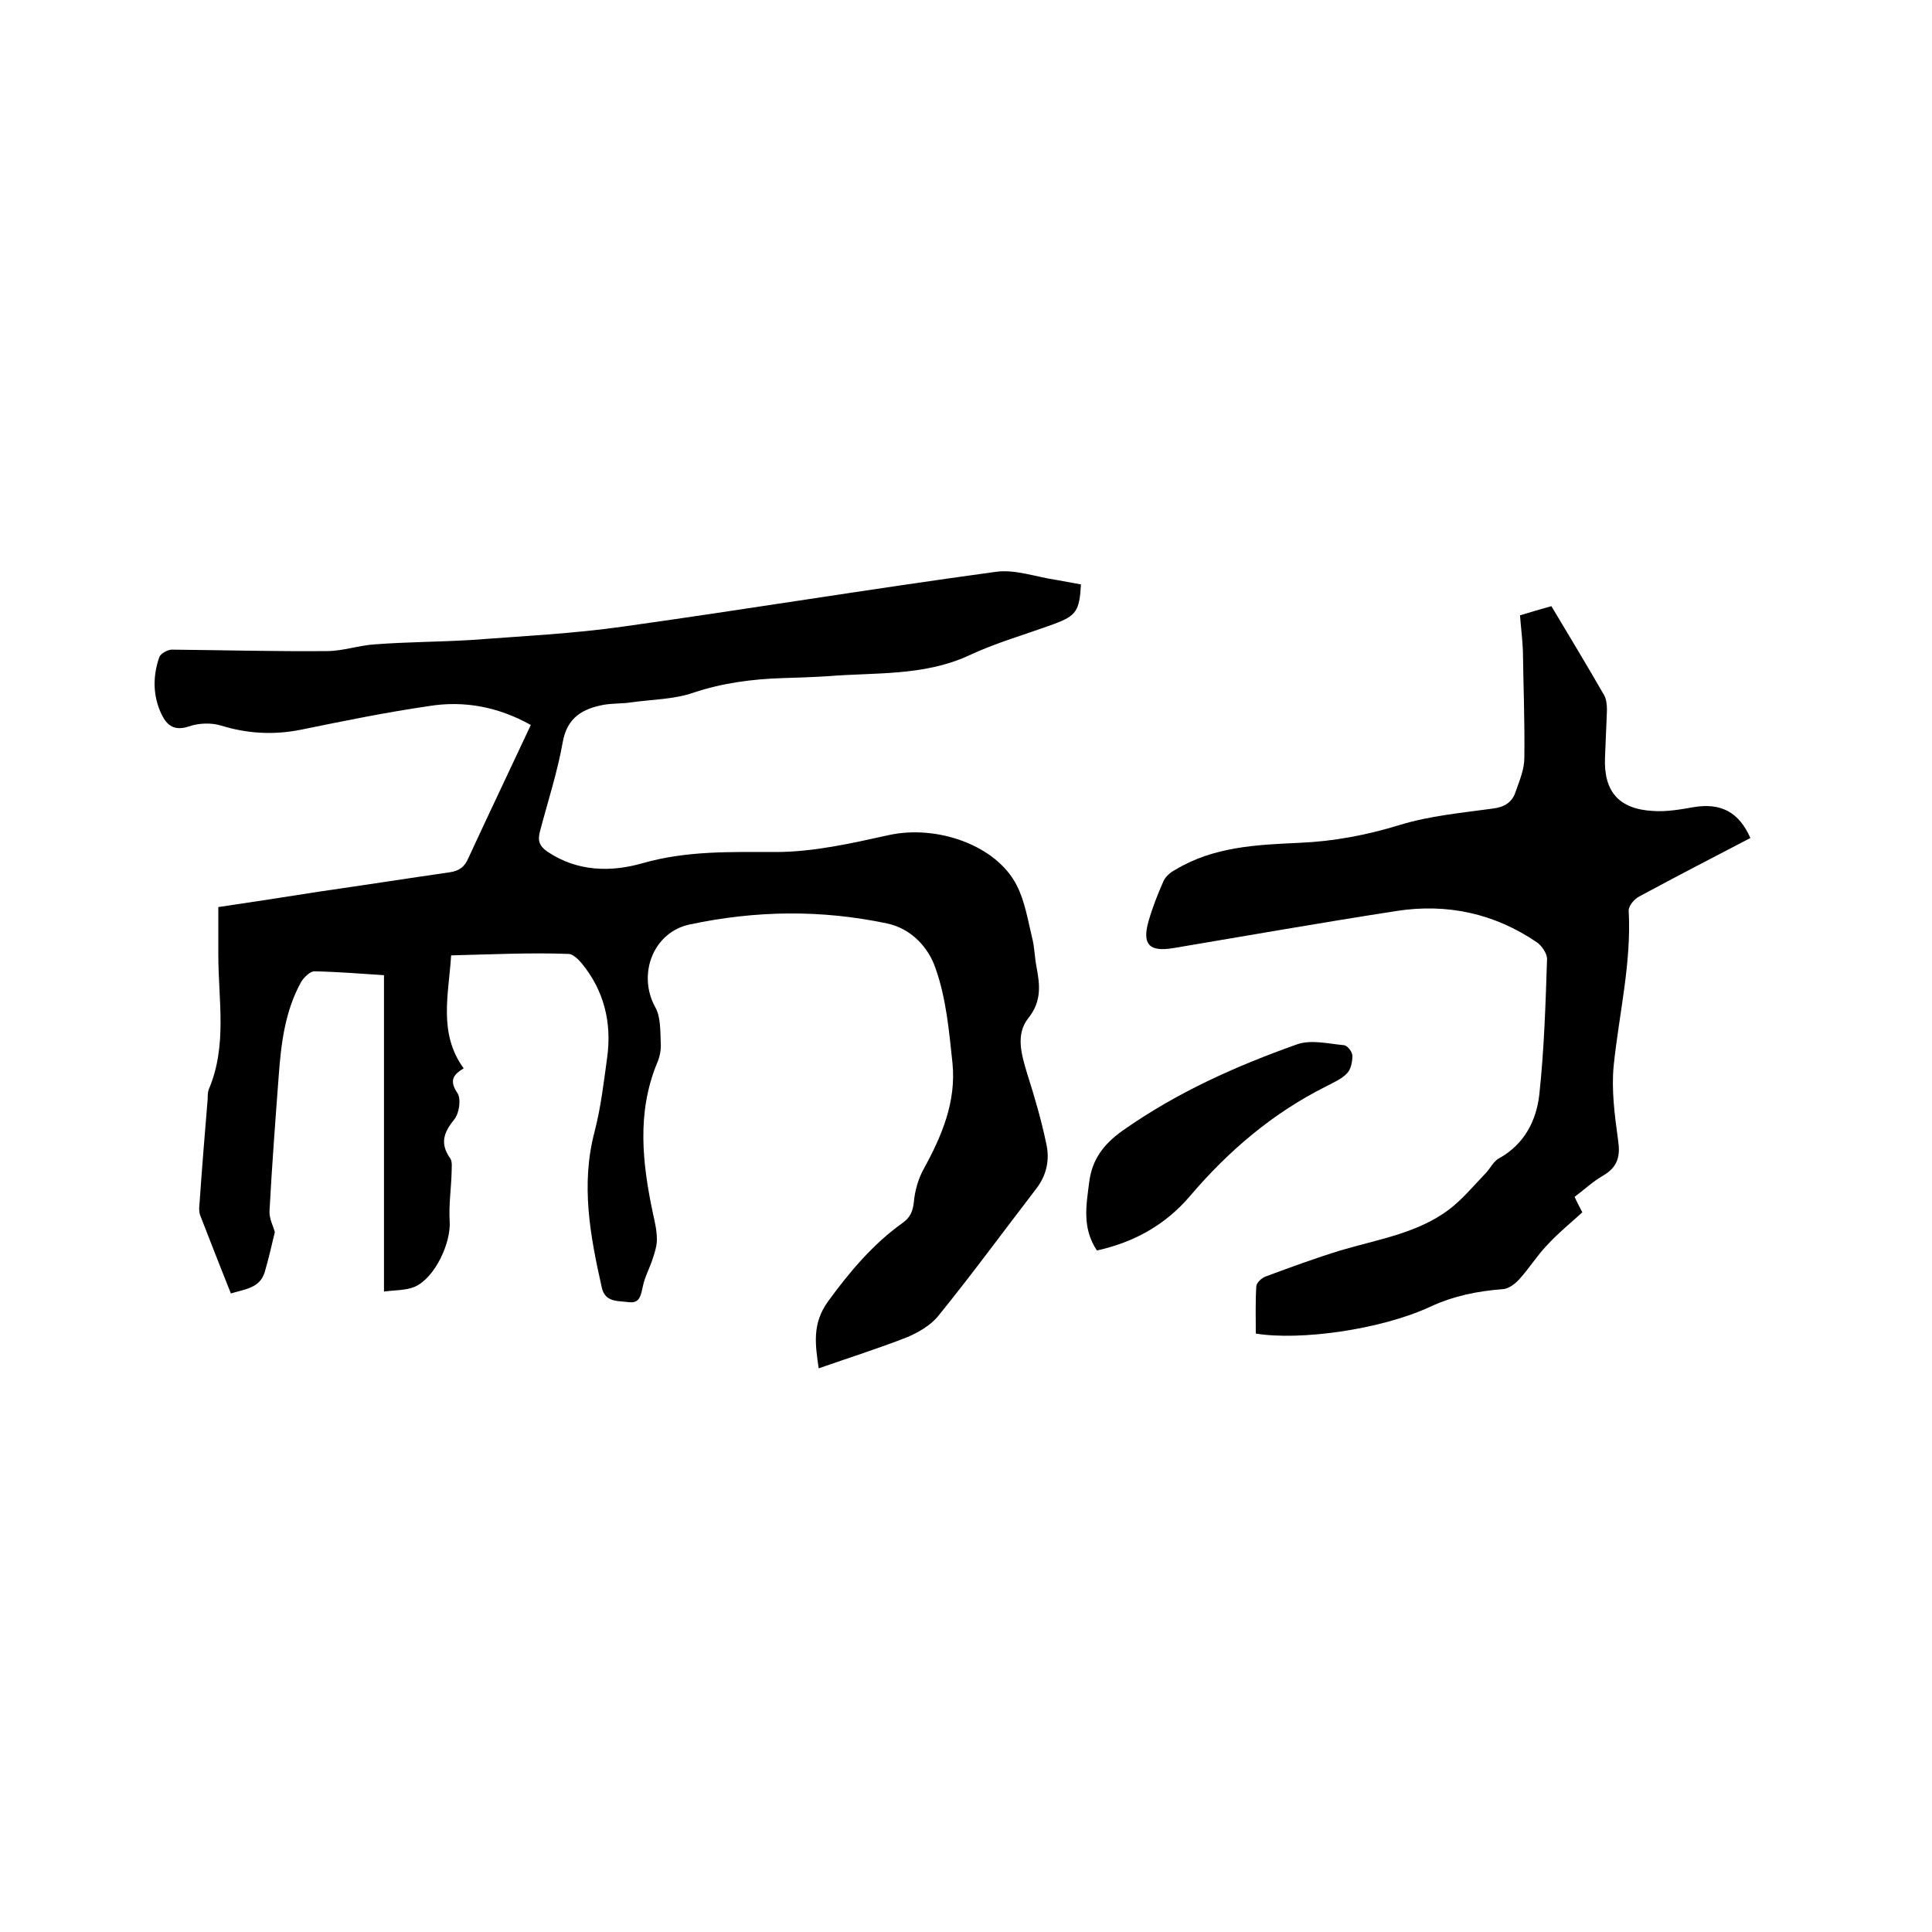<svg enable-background="new 0 0 400 400" viewBox="0 0 400 400" xmlns="http://www.w3.org/2000/svg"><path d="m93.4 197.8c-.5 8.1-2.7 16.1 2.6 23.4-2.4 1.4-2.9 2.7-1.3 5.1.8 1.2.4 4.1-.6 5.4-2.2 2.7-3.1 5-.9 8.1.5.7.3 2 .3 3-.1 3.3-.6 6.7-.4 10 .3 4.5-3 11.7-7.2 13.6-1.9.8-4.2.7-6.4 1 0-22.2 0-43.7 0-65.5-4.7-.3-9.5-.7-14.4-.8-.9 0-2.1 1.2-2.7 2.1-3.4 6.1-4.2 12.8-4.7 19.6-.7 9.3-1.4 18.6-1.9 27.9-.1 1.6.8 3.2 1.1 4.4-.7 2.9-1.3 5.6-2.1 8.3-1 3.3-4.1 3.5-7 4.4-2.2-5.5-4.3-10.9-6.4-16.3-.2-.7-.2-1.5-.1-2.2.5-7.3 1.1-14.6 1.7-21.8 0-.6 0-1.3.2-1.9 3.9-9.1 2-18.5 2-27.9 0-3.2 0-6.3 0-9.9 6.8-1 13.9-2.1 20.9-3.2 9-1.3 18-2.7 27-4 2-.3 3.1-1.1 3.9-3 4.2-9.1 8.5-18.1 12.9-27.5-6.8-3.8-13.9-5.1-21.2-3.9-8.9 1.3-17.7 3.1-26.5 4.9-5.6 1.1-11 .8-16.5-.9-2-.6-4.6-.5-6.6.2-3 1-4.5-.2-5.6-2.4-1.9-3.9-1.9-8-.5-12 .3-.7 1.7-1.5 2.6-1.5 10.7.1 21.4.4 32.1.3 3.3 0 6.6-1.2 10-1.4 6.6-.5 13.3-.5 19.9-.9 10.5-.8 21.1-1.3 31.6-2.8 25.7-3.6 51.2-7.8 76.9-11.3 4.1-.6 8.5 1.1 12.8 1.7 1.7.3 3.3.6 4.9.9-.3 5.5-1 6.5-5.6 8.2-6 2.2-12.1 3.9-17.8 6.6-9.3 4.2-19.2 3.4-29 4.2-3.2.2-6.3.3-9.5.4-6.2.2-12.3 1-18.3 3-4 1.4-8.5 1.4-12.8 2-1.9.3-3.8.2-5.7.5-4.4.8-7.7 2.6-8.6 7.8-1.1 6.2-3.1 12.3-4.7 18.4-.5 1.9-.2 3 1.5 4.2 6.2 4.2 13.2 4.3 19.8 2.4 9.1-2.6 18.2-2.3 27.5-2.3 7.8 0 15.7-1.8 23.4-3.5 10-2.2 22.3 2.1 26.5 10.4 1.7 3.3 2.3 7.2 3.2 10.9.5 1.9.5 4 .9 6 .7 3.7 1.1 7.1-1.7 10.6-2.7 3.4-1.4 7.6-.2 11.6 1.5 4.7 2.9 9.5 3.9 14.3.8 3.4.1 6.7-2.2 9.6-6.7 8.7-13.2 17.6-20.1 26.1-1.6 2-4.2 3.5-6.6 4.5-5.9 2.3-11.9 4.2-18.2 6.4-.7-4.9-1.4-9.2 1.9-13.8 4.5-6.2 9.4-12 15.6-16.4 1.5-1.1 2-2.4 2.2-4.2.2-2.3.9-4.8 2-6.8 3.8-6.9 6.8-14 6-22-.7-6.6-1.3-13.4-3.5-19.6-1.4-4.2-4.9-8.2-10-9.3-13.7-2.9-27.3-2.7-40.9.2-7.6 1.6-10.9 10.4-7.1 17.2 1.1 2 1 4.9 1.1 7.3.1 1.4-.2 3-.8 4.3-4.2 10.3-3 20.7-.8 31.1.4 1.8.8 3.5.8 5.3 0 1.3-.4 2.6-.8 3.8-.6 2-1.7 3.9-2.1 5.9-.4 1.8-.6 3.6-2.9 3.3-2.2-.3-4.9.1-5.6-3-2.4-10.7-4.4-21.3-1.5-32.3 1.3-5 1.9-10.2 2.6-15.3 1-7.2-.6-13.9-5.3-19.6-.7-.8-1.8-1.9-2.7-1.9-7.9-.3-16 .1-24.3.3z"/><path d="m314.7 127.4c2.3-.7 4.3-1.3 6.5-1.9 3.7 6.2 7.4 12.3 10.9 18.4.5.9.6 2 .6 3.1-.1 3.3-.3 6.6-.4 9.8-.3 7 2.8 10.7 9.9 11.1 2.8.2 5.7-.3 8.5-.8 5.6-.9 9.3 1 11.7 6.4-7.7 4-15.4 8-23 12.1-1 .5-2.2 1.9-2.2 2.9.6 10.9-2 21.4-3.1 32.1-.5 5 .2 10.3.9 15.4.5 3.3 0 5.6-3.1 7.4-2.1 1.2-3.9 2.9-5.9 4.4.5 1.1 1 2 1.6 3.2-2.4 2.2-5 4.3-7.3 6.8-2.1 2.2-3.7 4.8-5.7 7-.9 1-2.2 2-3.4 2.1-5.3.4-10.3 1.4-15.2 3.7-10.2 4.7-26.9 7-36 5.5 0-3.2-.1-6.4.1-9.7 0-.8 1.1-1.8 1.9-2.1 5.1-1.9 10.3-3.8 15.5-5.4 7.7-2.3 15.8-3.5 22.4-8.4 2.8-2.1 5.1-4.9 7.6-7.5 1-1 1.7-2.6 2.9-3.2 5.2-2.9 7.7-7.8 8.3-13.2 1-9.3 1.3-18.7 1.6-28.1 0-1.1-1.1-2.7-2.1-3.4-8.8-6-18.6-8.1-29-6.5-15.5 2.4-30.9 5.1-46.3 7.7-4.9.8-6.5-.7-5.1-5.6.8-2.8 1.9-5.6 3.1-8.3.4-.9 1.4-1.8 2.4-2.3 7.9-4.8 16.8-5.2 25.7-5.6 7.1-.3 14-1.6 20.8-3.7 6.2-1.9 12.8-2.5 19.3-3.4 2.4-.3 4-1.3 4.7-3.5.8-2.3 1.8-4.6 1.8-7 .1-7.4-.2-14.8-.3-22.2-.1-2.4-.4-4.7-.6-7.3z"/><path d="m227.1 258.9c-3.1-4.7-2.2-9.3-1.6-14.1s3-7.9 6.9-10.7c11.2-7.9 23.5-13.4 36.2-17.9 2.9-1 6.4-.1 9.7.2.7.1 1.7 1.4 1.7 2.2 0 1.2-.3 2.8-1.1 3.6-1.1 1.2-2.8 1.9-4.3 2.7-11 5.5-20.2 13.3-28.2 22.7-5.1 6-11.6 9.6-19.3 11.3z"/></svg>